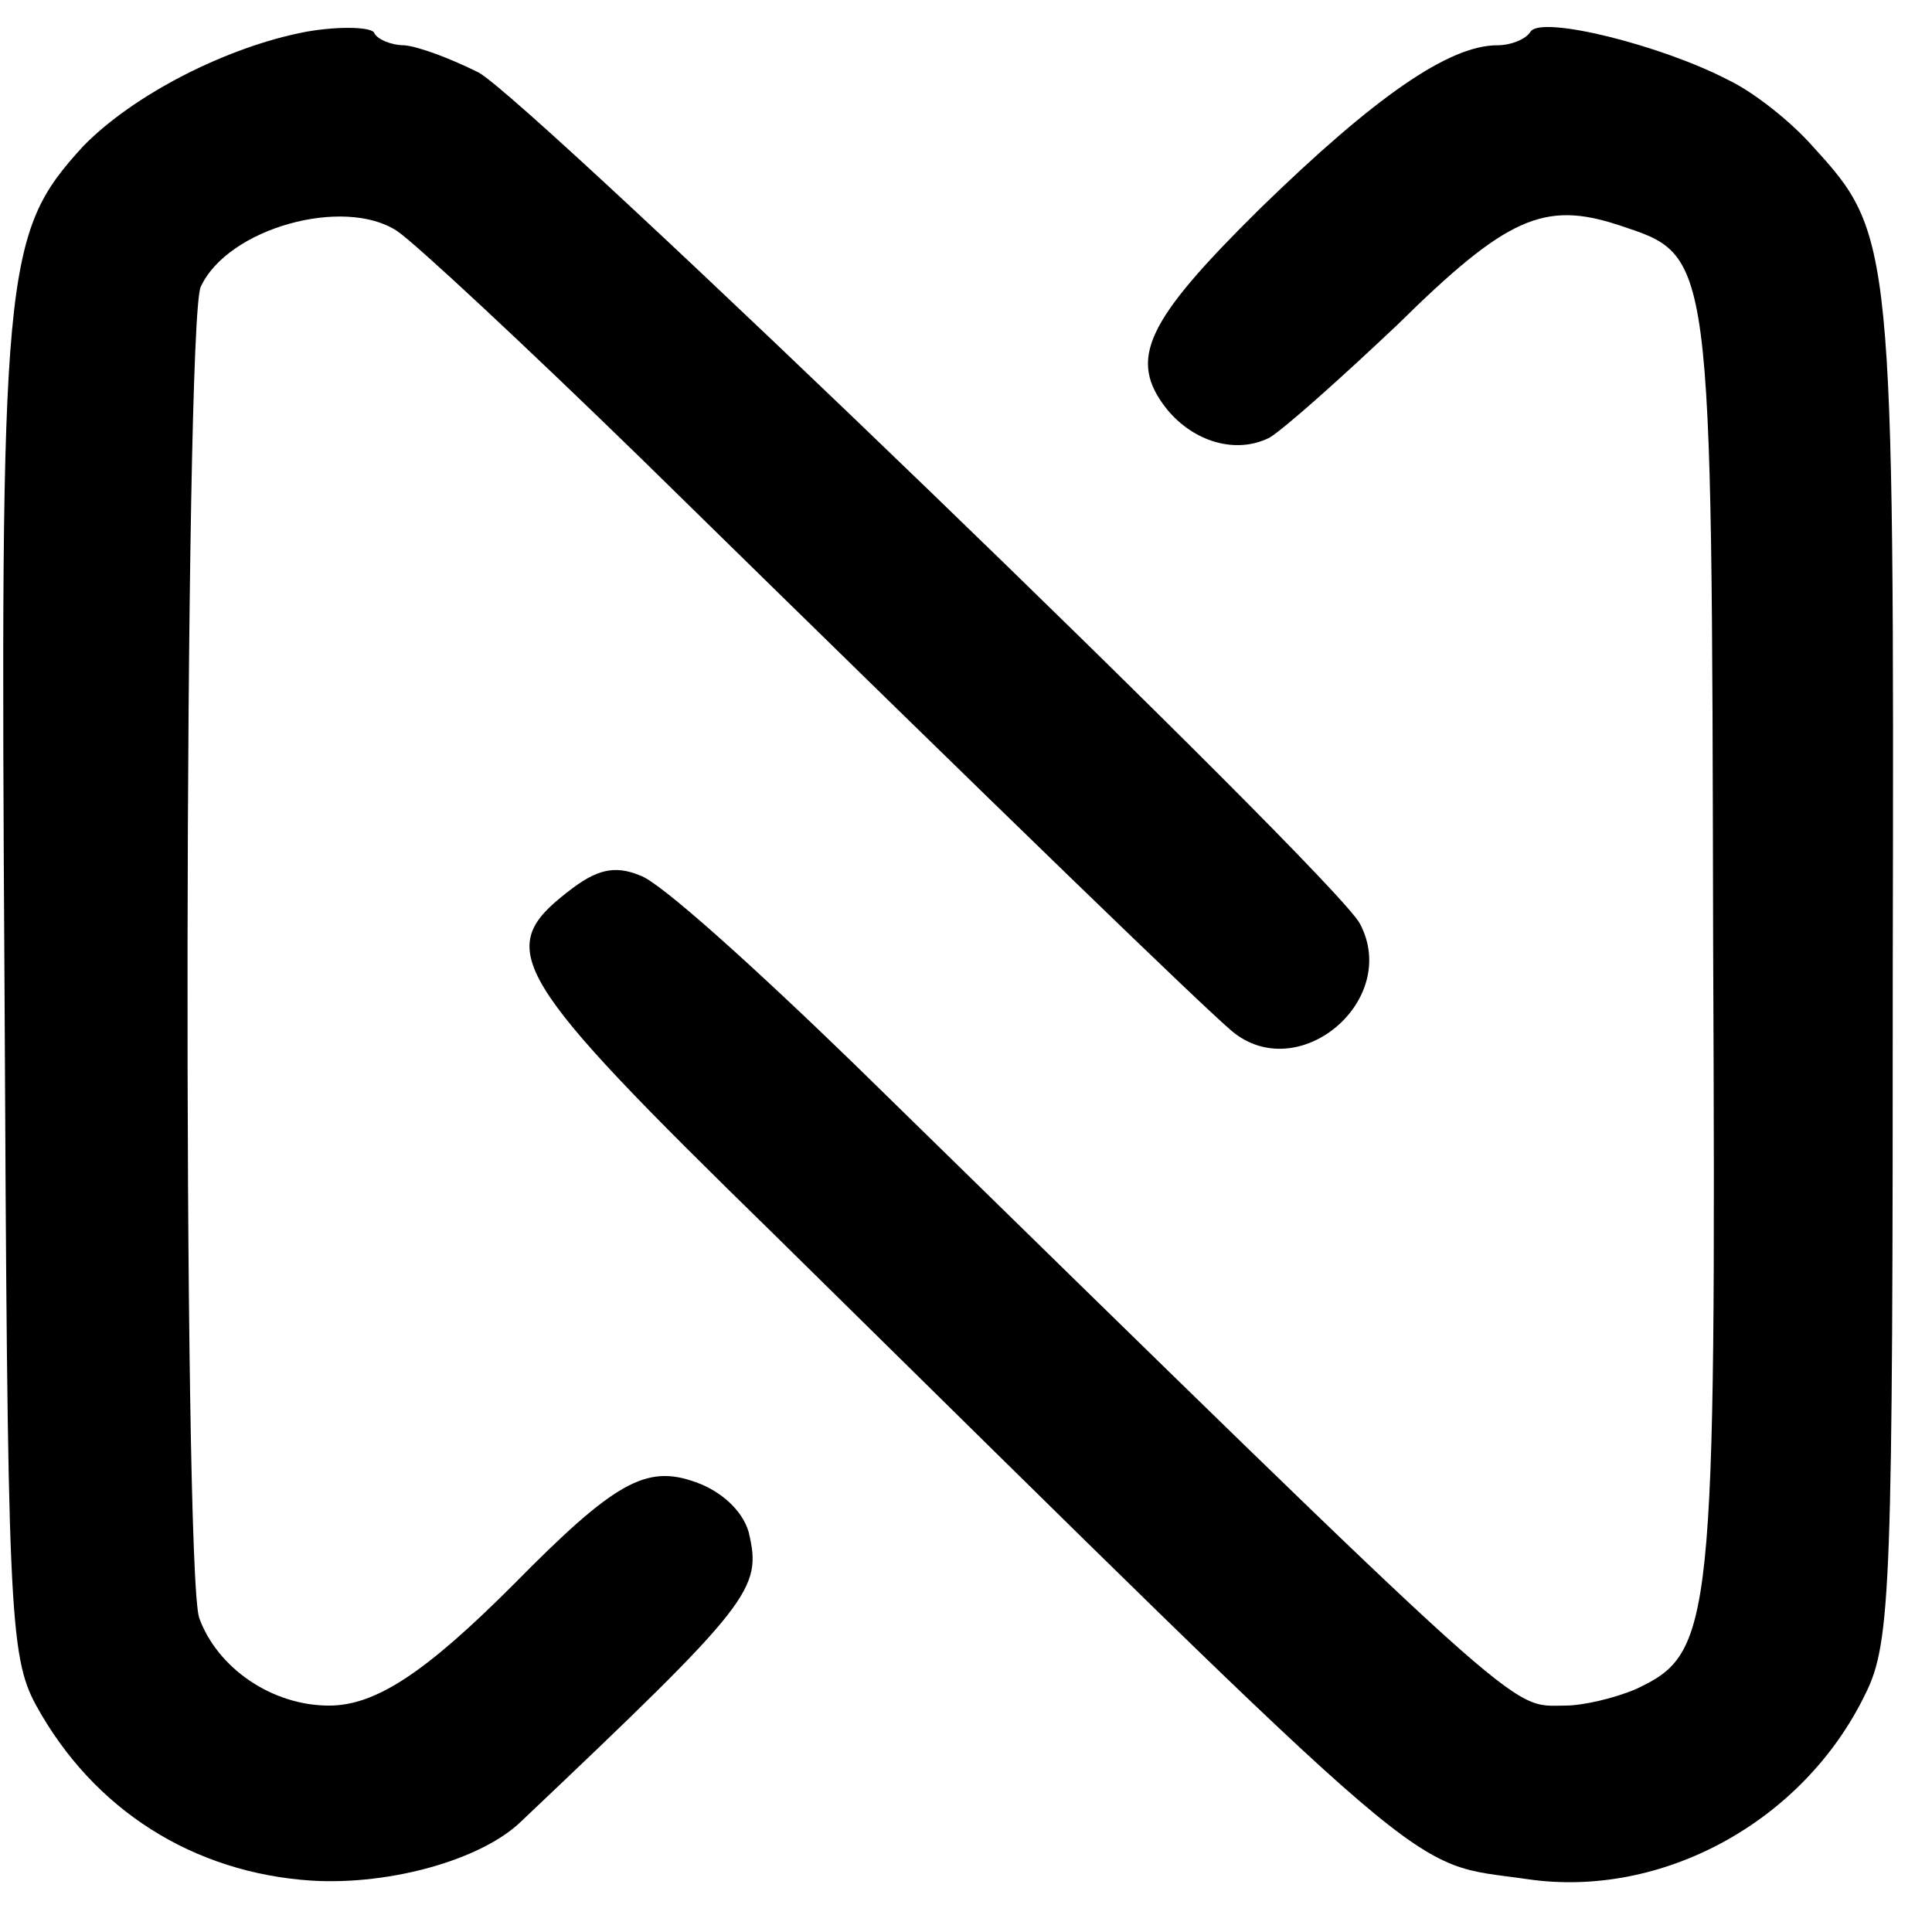<?xml version="1.0" standalone="no"?>
<!DOCTYPE svg PUBLIC "-//W3C//DTD SVG 20010904//EN"
 "http://www.w3.org/TR/2001/REC-SVG-20010904/DTD/svg10.dtd">
<svg version="1.0" xmlns="http://www.w3.org/2000/svg"
 width="128pt" height="128pt" viewBox="0 0 128 128"
 preserveAspectRatio="xMidYMid meet">
<g transform="translate(0,128) scale(0.1,-0.1)"
fill="#000000" stroke="none">
<path d="M203 1259 c-53 -10 -115 -42 -148 -76 -53 -58 -55 -80 -52 -558 2
-411 3 -442 21 -475 38 -69 104 -111 183 -116 52 -3 112 14 138 39 154 146
160 154 151 192 -4 14 -18 27 -35 33 -33 12 -54 0 -121 -68 -58 -58 -91 -80
-122 -80 -38 0 -74 25 -86 58 -11 31 -10 859 1 882 18 39 95 60 130 37 12 -8
85 -76 162 -151 255 -250 370 -361 391 -379 44 -37 112 20 85 71 -16 31 -550
546 -584 564 -18 9 -39 17 -49 18 -9 0 -18 4 -20 8 -1 4 -22 5 -45 1z"/>
<path d="M1014 1259 c-3 -5 -13 -9 -22 -9 -32 0 -81 -34 -157 -108 -76 -75
-88 -100 -62 -133 18 -22 46 -30 68 -19 10 6 48 40 85 75 72 71 97 82 146 66
63 -21 62 -13 63 -476 2 -454 0 -470 -51 -494 -14 -6 -35 -11 -47 -11 -38 0
-18 -18 -471 425 -66 64 -129 121 -142 125 -17 7 -29 4 -48 -11 -49 -38 -38
-56 137 -227 449 -442 417 -415 499 -427 89 -13 183 38 224 123 17 34 18 73
18 482 1 480 0 485 -53 543 -14 16 -39 36 -56 44 -44 23 -124 43 -131 32z"/>
</g>
</svg>
